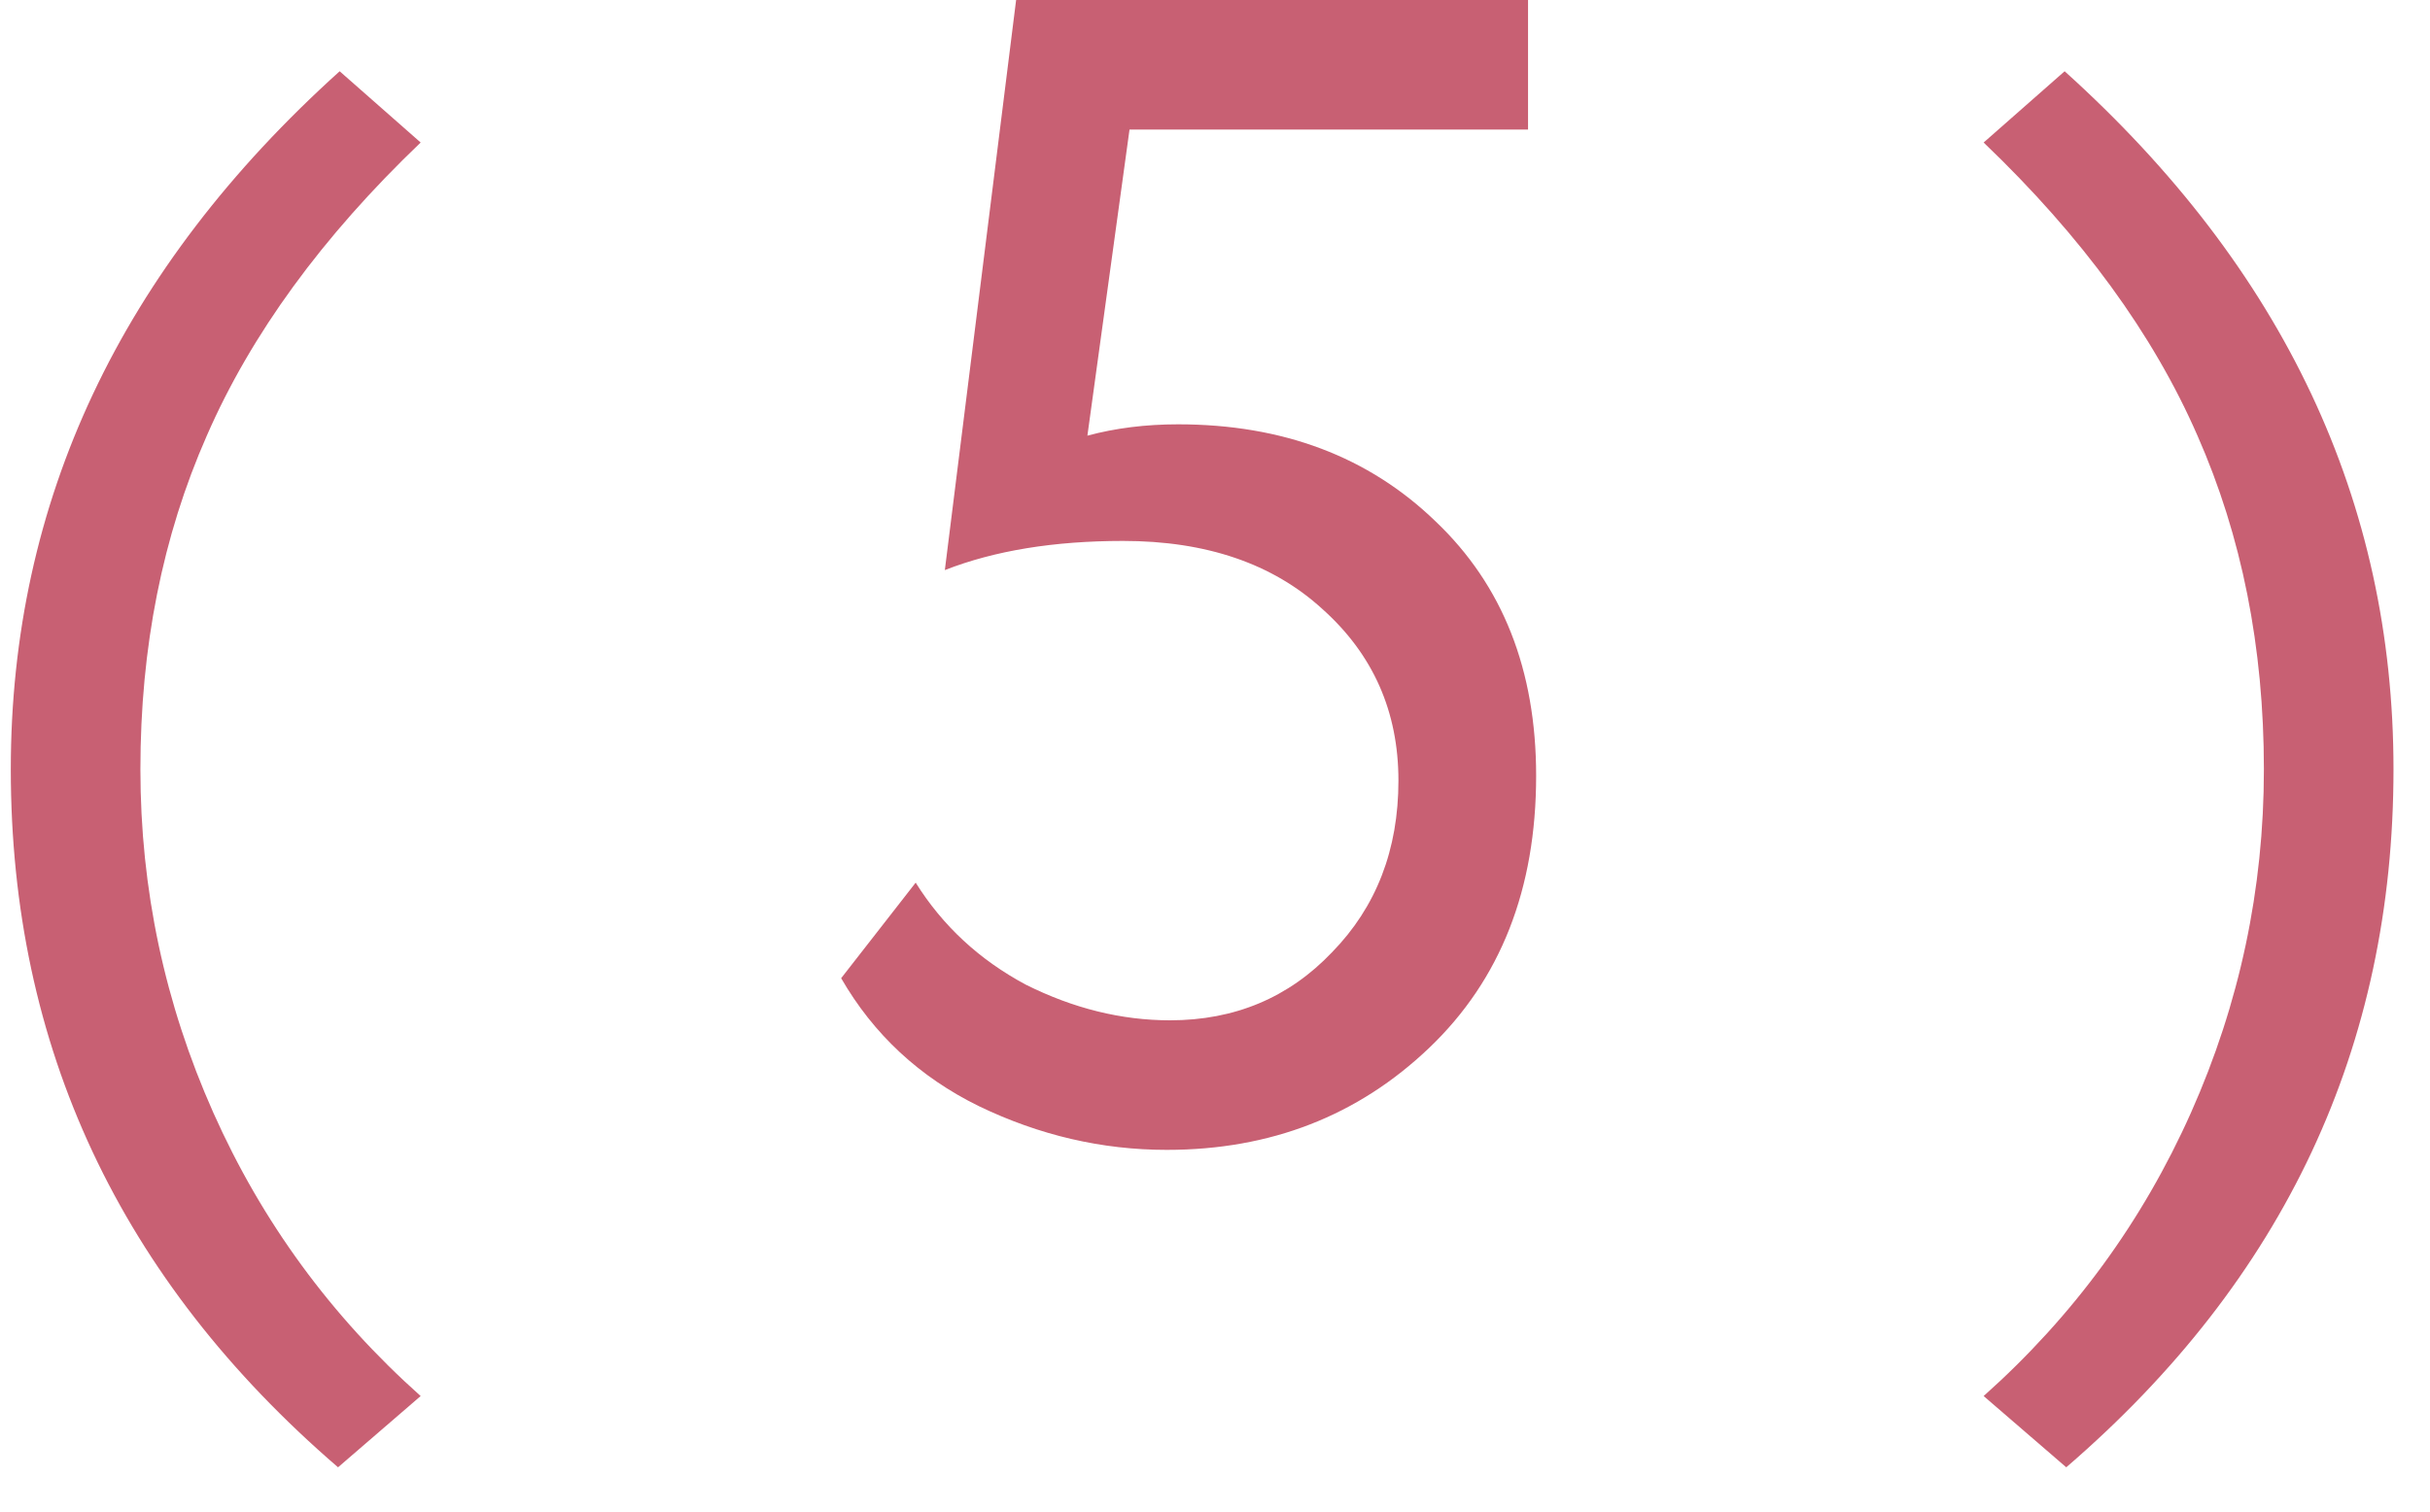 <?xml version="1.0" encoding="UTF-8"?> <svg xmlns="http://www.w3.org/2000/svg" width="45" height="28" viewBox="0 0 45 28" fill="none"><path d="M7.79 25.86L6.26 27.18C2.22 23.7 0.2 19.39 0.2 14.25C0.2 9.29 2.23 4.98 6.29 1.32L7.79 2.64C5.97 4.38 4.65 6.19 3.83 8.07C3.01 9.93 2.6 11.99 2.6 14.25C2.6 16.47 3.05 18.59 3.95 20.61C4.85 22.63 6.13 24.38 7.79 25.86ZM17.497 10.56L18.817 -1.43051e-06H28.297V2.4H20.917L20.137 8.07C20.657 7.93 21.217 7.86 21.817 7.86C23.757 7.86 25.347 8.46 26.587 9.66C27.827 10.84 28.447 12.41 28.447 14.37C28.447 16.47 27.787 18.15 26.467 19.41C25.147 20.67 23.527 21.3 21.607 21.3C20.407 21.3 19.247 21.03 18.127 20.49C17.027 19.95 16.177 19.16 15.577 18.12L16.957 16.35C17.457 17.15 18.137 17.78 18.997 18.24C19.877 18.68 20.767 18.9 21.667 18.9C22.867 18.9 23.867 18.48 24.667 17.64C25.487 16.8 25.897 15.74 25.897 14.46C25.897 13.18 25.427 12.12 24.487 11.28C23.567 10.44 22.337 10.02 20.797 10.02C19.517 10.02 18.417 10.2 17.497 10.56ZM38.264 27.18L36.734 25.86C38.394 24.38 39.674 22.63 40.574 20.61C41.474 18.59 41.924 16.47 41.924 14.25C41.924 11.99 41.514 9.93 40.694 8.07C39.874 6.19 38.554 4.38 36.734 2.64L38.234 1.32C42.294 4.98 44.324 9.29 44.324 14.25C44.324 19.39 42.304 23.7 38.264 27.18Z" fill="#C86073"></path></svg> 